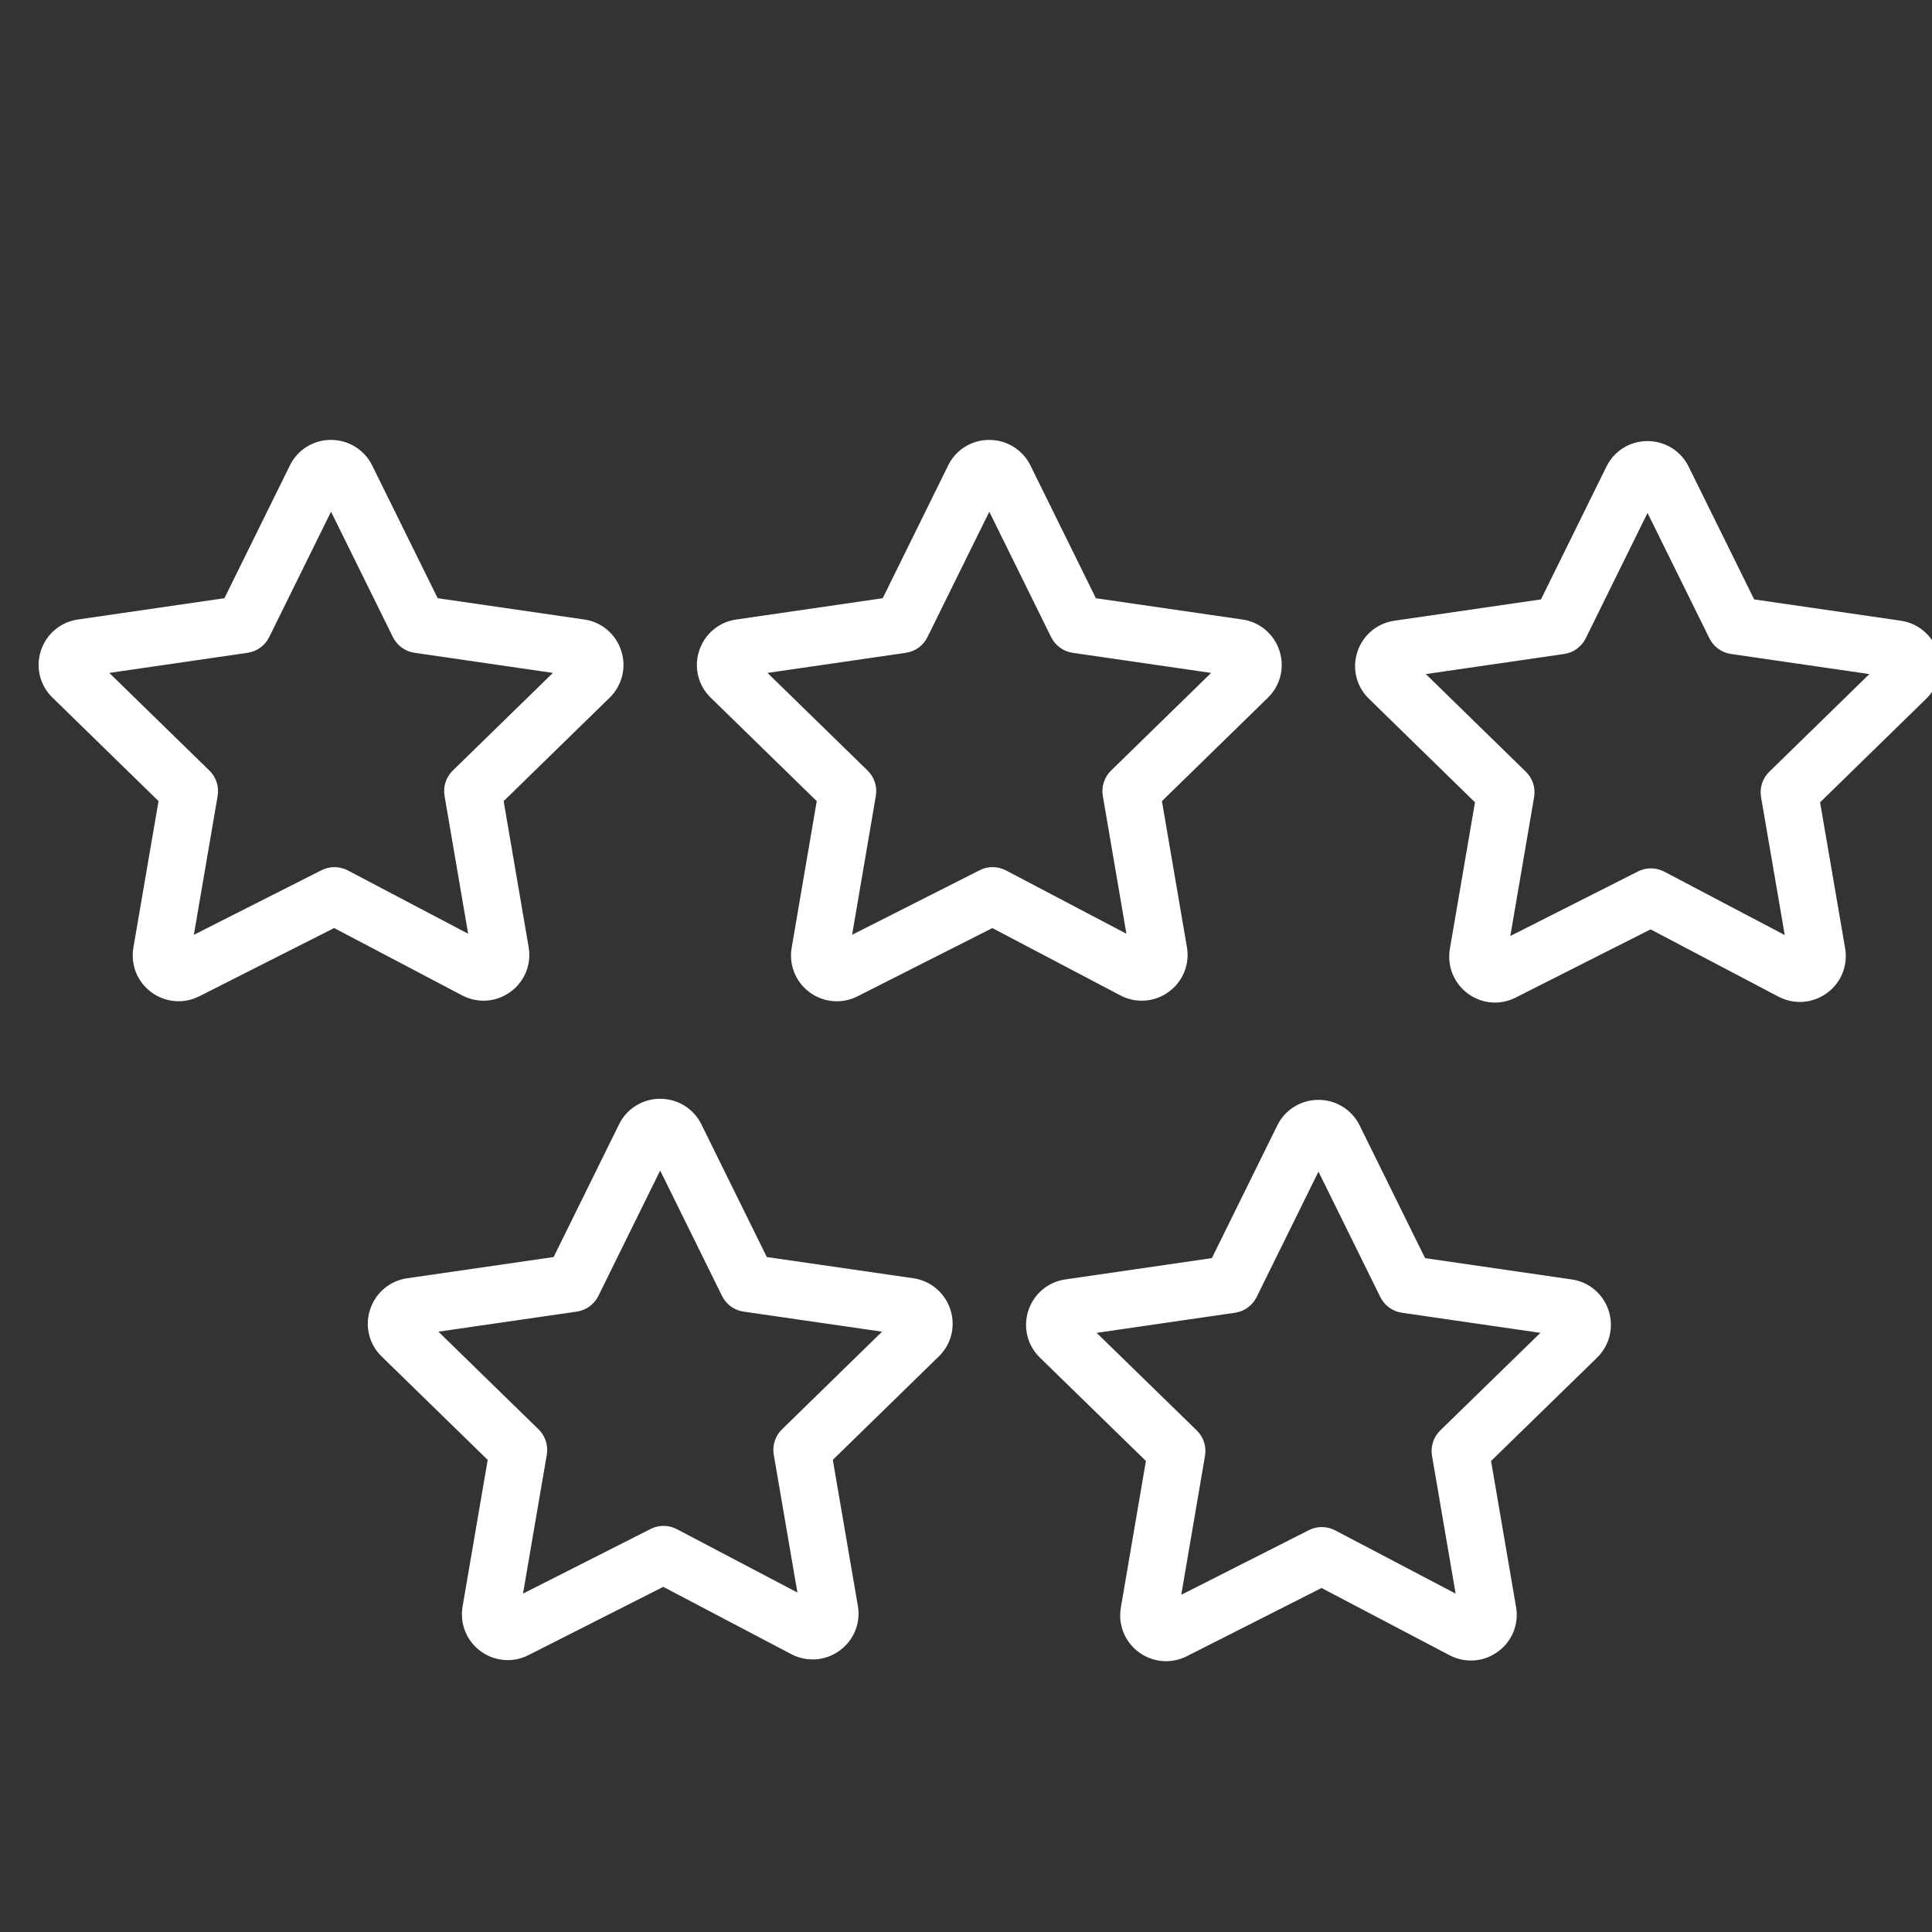 <?xml version="1.0" encoding="UTF-8"?> <svg xmlns="http://www.w3.org/2000/svg" viewBox="0 0 100.00 100.00" data-guides="{&quot;vertical&quot;:[],&quot;horizontal&quot;:[]}"><rect x="0" y="0" width="100.00" height="100.00" fill="#333333" stroke="none"/><defs></defs><path fill="#ffffff" stroke="none" fill-opacity="1" stroke-width="1" stroke-opacity="1" color="rgb(51, 51, 51)" fill-rule="evenodd" id="tSvg741aed8e53" title="Path 12" d="M60.493 51.338C61.227 50.809 61.592 49.906 61.433 49.015C61.002 46.499 60.572 43.982 60.141 41.466C61.968 39.683 63.796 37.899 65.623 36.116C66.273 35.488 66.507 34.544 66.225 33.685C65.949 32.822 65.204 32.193 64.307 32.066C61.779 31.699 59.251 31.331 56.723 30.964C55.593 28.672 54.463 26.379 53.333 24.087C52.932 23.278 52.106 22.767 51.203 22.77C51.2 22.77 51.196 22.77 51.193 22.77C50.291 22.77 49.468 23.285 49.074 24.096C47.945 26.385 46.817 28.675 45.688 30.964C43.161 31.331 40.634 31.699 38.107 32.066C37.208 32.193 36.462 32.825 36.187 33.69C35.906 34.547 36.14 35.488 36.789 36.114C38.617 37.898 40.446 39.682 42.274 41.466C41.842 43.993 41.41 46.52 40.978 49.047C40.821 49.932 41.181 50.829 41.906 51.361C42.626 51.895 43.586 51.976 44.385 51.569C46.711 50.392 49.038 49.214 51.364 48.037C53.571 49.197 55.777 50.358 57.984 51.518C58.785 51.946 59.761 51.876 60.493 51.338ZM50.709 45.042C48.508 46.156 46.306 47.27 44.105 48.384C44.514 45.988 44.924 43.593 45.333 41.197C45.416 40.716 45.256 40.225 44.907 39.885C43.18 38.2 41.453 36.515 39.726 34.83C42.114 34.483 44.501 34.136 46.889 33.789C47.372 33.719 47.79 33.414 48.006 32.976C49.073 30.813 50.139 28.649 51.206 26.486C52.272 28.649 53.339 30.813 54.405 32.976C54.621 33.414 55.039 33.719 55.522 33.789C57.911 34.136 60.299 34.483 62.688 34.83C60.961 36.515 59.235 38.2 57.508 39.885C57.159 40.226 56.999 40.717 57.082 41.198C57.489 43.576 57.896 45.953 58.303 48.331C56.225 47.238 54.146 46.145 52.068 45.052C51.643 44.829 51.137 44.826 50.709 45.042ZM100.299 33.749C100.024 32.885 99.278 32.254 98.38 32.127C95.852 31.76 93.323 31.392 90.795 31.025C89.665 28.734 88.534 26.444 87.404 24.153C87.006 23.341 86.179 22.828 85.275 22.831C85.273 22.831 85.271 22.831 85.269 22.831C84.366 22.829 83.541 23.344 83.146 24.157C82.017 26.446 80.889 28.736 79.76 31.025C77.232 31.393 74.704 31.76 72.176 32.128C71.274 32.255 70.526 32.889 70.253 33.758C69.975 34.613 70.212 35.551 70.861 36.172C72.689 37.957 74.517 39.743 76.345 41.528C75.911 44.058 75.478 46.588 75.044 49.118C74.894 50.012 75.255 50.899 75.985 51.433C76.704 51.964 77.661 52.041 78.455 51.632C80.781 50.456 83.108 49.28 85.434 48.104C87.642 49.266 89.851 50.428 92.059 51.59C92.871 52.01 93.831 51.937 94.568 51.397C95.297 50.866 95.66 49.966 95.503 49.078C95.071 46.562 94.639 44.045 94.207 41.529C96.034 39.745 97.862 37.962 99.689 36.178C100.343 35.553 100.58 34.609 100.299 33.749ZM91.578 39.946C91.228 40.287 91.069 40.779 91.152 41.259C91.561 43.639 91.969 46.018 92.378 48.398C90.3 47.304 88.221 46.211 86.143 45.117C85.718 44.893 85.211 44.889 84.782 45.106C82.579 46.22 80.377 47.333 78.174 48.447C78.584 46.051 78.995 43.655 79.405 41.259C79.488 40.778 79.329 40.287 78.979 39.946C77.253 38.261 75.527 36.575 73.801 34.89C76.188 34.543 78.574 34.197 80.961 33.85C81.444 33.78 81.862 33.475 82.078 33.037C83.144 30.874 84.21 28.712 85.276 26.549C86.343 28.712 87.411 30.874 88.478 33.037C88.694 33.475 89.112 33.779 89.595 33.849C91.983 34.196 94.37 34.543 96.758 34.89C95.031 36.575 93.305 38.261 91.578 39.946ZM26.422 51.337C27.156 50.808 27.521 49.905 27.361 49.015C26.93 46.499 26.5 43.982 26.069 41.466C27.896 39.683 29.724 37.899 31.551 36.116C32.202 35.487 32.436 34.542 32.154 33.682C31.879 32.821 31.135 32.192 30.24 32.065C27.711 31.698 25.183 31.33 22.654 30.963C21.523 28.671 20.392 26.378 19.261 24.086C18.86 23.277 18.035 22.767 17.132 22.769C17.13 22.769 17.128 22.769 17.126 22.769C16.224 22.768 15.399 23.281 15.003 24.092C15.003 24.092 15.003 24.093 15.003 24.093C13.874 26.383 12.745 28.673 11.616 30.963C9.089 31.33 6.562 31.698 4.035 32.065C3.135 32.192 2.388 32.824 2.114 33.691C1.835 34.547 2.071 35.488 2.72 36.112C4.548 37.896 6.377 39.68 8.205 41.464C7.772 43.991 7.338 46.518 6.905 49.045C6.751 49.935 7.106 50.821 7.834 51.358C8.555 51.893 9.516 51.974 10.316 51.567C12.642 50.39 14.969 49.212 17.295 48.035C19.5 49.195 21.706 50.356 23.911 51.516C24.724 51.946 25.685 51.876 26.422 51.337ZM16.641 45.042C14.439 46.157 12.236 47.271 10.034 48.386C10.444 45.99 10.855 43.594 11.265 41.198C11.348 40.717 11.188 40.226 10.839 39.885C9.112 38.2 7.384 36.515 5.657 34.83C8.044 34.483 10.43 34.136 12.817 33.789C13.3 33.719 13.718 33.414 13.934 32.976C15.001 30.812 16.067 28.649 17.134 26.485C18.202 28.649 19.269 30.812 20.337 32.976C20.553 33.414 20.971 33.718 21.454 33.788C23.842 34.135 26.229 34.482 28.617 34.829C26.89 36.514 25.163 38.199 23.436 39.884C23.087 40.225 22.927 40.716 23.01 41.197C23.417 43.575 23.824 45.952 24.231 48.33C22.154 47.237 20.078 46.145 18.001 45.052C17.576 44.829 17.069 44.826 16.641 45.042ZM47.274 66.162C44.746 65.796 42.218 65.43 39.69 65.064C38.559 62.771 37.429 60.478 36.298 58.185C35.896 57.379 35.072 56.87 34.171 56.873C34.169 56.873 34.167 56.873 34.165 56.873C33.264 56.872 32.442 57.383 32.044 58.191C32.043 58.192 32.043 58.194 32.042 58.195C30.913 60.485 29.784 62.774 28.655 65.064C26.125 65.431 23.595 65.797 21.065 66.164C20.166 66.297 19.422 66.932 19.15 67.8C18.874 68.654 19.109 69.59 19.756 70.212C21.585 71.996 23.414 73.78 25.243 75.564C24.81 78.092 24.377 80.619 23.944 83.147C23.791 84.037 24.144 84.922 24.869 85.459C25.589 85.996 26.552 86.078 27.352 85.67C29.678 84.492 32.005 83.313 34.331 82.135C36.538 83.295 38.744 84.456 40.951 85.616C41.761 86.04 42.719 85.973 43.458 85.436C44.192 84.907 44.559 84.006 44.402 83.115C43.97 80.597 43.538 78.08 43.106 75.562C44.932 73.78 46.759 71.998 48.585 70.216C49.236 69.592 49.473 68.651 49.194 67.793C48.92 66.926 48.174 66.292 47.274 66.162ZM40.476 73.982C40.126 74.323 39.967 74.814 40.05 75.295C40.458 77.673 40.866 80.052 41.274 82.43C39.195 81.337 37.115 80.243 35.036 79.15C34.611 78.926 34.103 78.922 33.675 79.14C31.474 80.255 29.272 81.369 27.071 82.484C27.481 80.088 27.892 77.691 28.302 75.295C28.385 74.814 28.225 74.323 27.875 73.982C26.147 72.297 24.42 70.612 22.692 68.927C25.079 68.581 27.467 68.235 29.854 67.889C30.338 67.819 30.756 67.515 30.972 67.076C32.038 64.913 33.105 62.749 34.171 60.586C35.238 62.749 36.304 64.913 37.371 67.076C37.587 67.515 38.005 67.819 38.489 67.889C40.877 68.235 43.266 68.581 45.654 68.927C43.928 70.612 42.202 72.297 40.476 73.982ZM81.346 66.223C78.818 65.856 76.29 65.488 73.762 65.121C72.631 62.827 71.5 60.534 70.369 58.24C69.967 57.434 69.143 56.926 68.243 56.929C68.241 56.929 68.239 56.929 68.237 56.929C67.337 56.928 66.514 57.438 66.115 58.245C66.114 58.247 66.114 58.249 66.113 58.251C64.984 60.541 63.855 62.83 62.726 65.12C60.199 65.487 57.671 65.855 55.144 66.222C54.246 66.349 53.501 66.978 53.225 67.842C52.943 68.701 53.178 69.646 53.829 70.274C55.657 72.056 57.484 73.837 59.312 75.619C58.88 78.146 58.448 80.674 58.016 83.201C57.86 84.084 58.217 84.979 58.938 85.512C59.356 85.824 59.851 85.983 60.352 85.983C60.724 85.982 61.091 85.895 61.424 85.729C63.75 84.551 66.077 83.372 68.403 82.194C70.609 83.353 72.816 84.512 75.022 85.671C75.823 86.099 76.799 86.028 77.531 85.49C78.264 84.962 78.629 84.061 78.47 83.172C78.039 80.655 77.608 78.137 77.177 75.62C79.006 73.838 80.834 72.055 82.663 70.273C83.314 69.636 83.543 68.703 83.262 67.837C82.986 66.976 82.241 66.349 81.346 66.223ZM74.548 74.039C74.198 74.38 74.038 74.871 74.121 75.352C74.528 77.73 74.936 80.108 75.343 82.486C73.265 81.394 71.186 80.303 69.108 79.211C68.683 78.987 68.175 78.983 67.747 79.201C65.545 80.316 63.344 81.431 61.142 82.546C61.552 80.148 61.961 77.75 62.371 75.352C62.454 74.871 62.294 74.38 61.944 74.039C60.217 72.355 58.489 70.672 56.762 68.988C59.15 68.641 61.539 68.294 63.927 67.947C64.41 67.877 64.828 67.572 65.044 67.134C66.111 64.97 67.177 62.807 68.244 60.643C69.311 62.807 70.377 64.97 71.444 67.134C71.66 67.572 72.078 67.877 72.561 67.947C74.951 68.294 77.34 68.641 79.73 68.988C78.003 70.672 76.275 72.355 74.548 74.039Z"></path></svg> 
